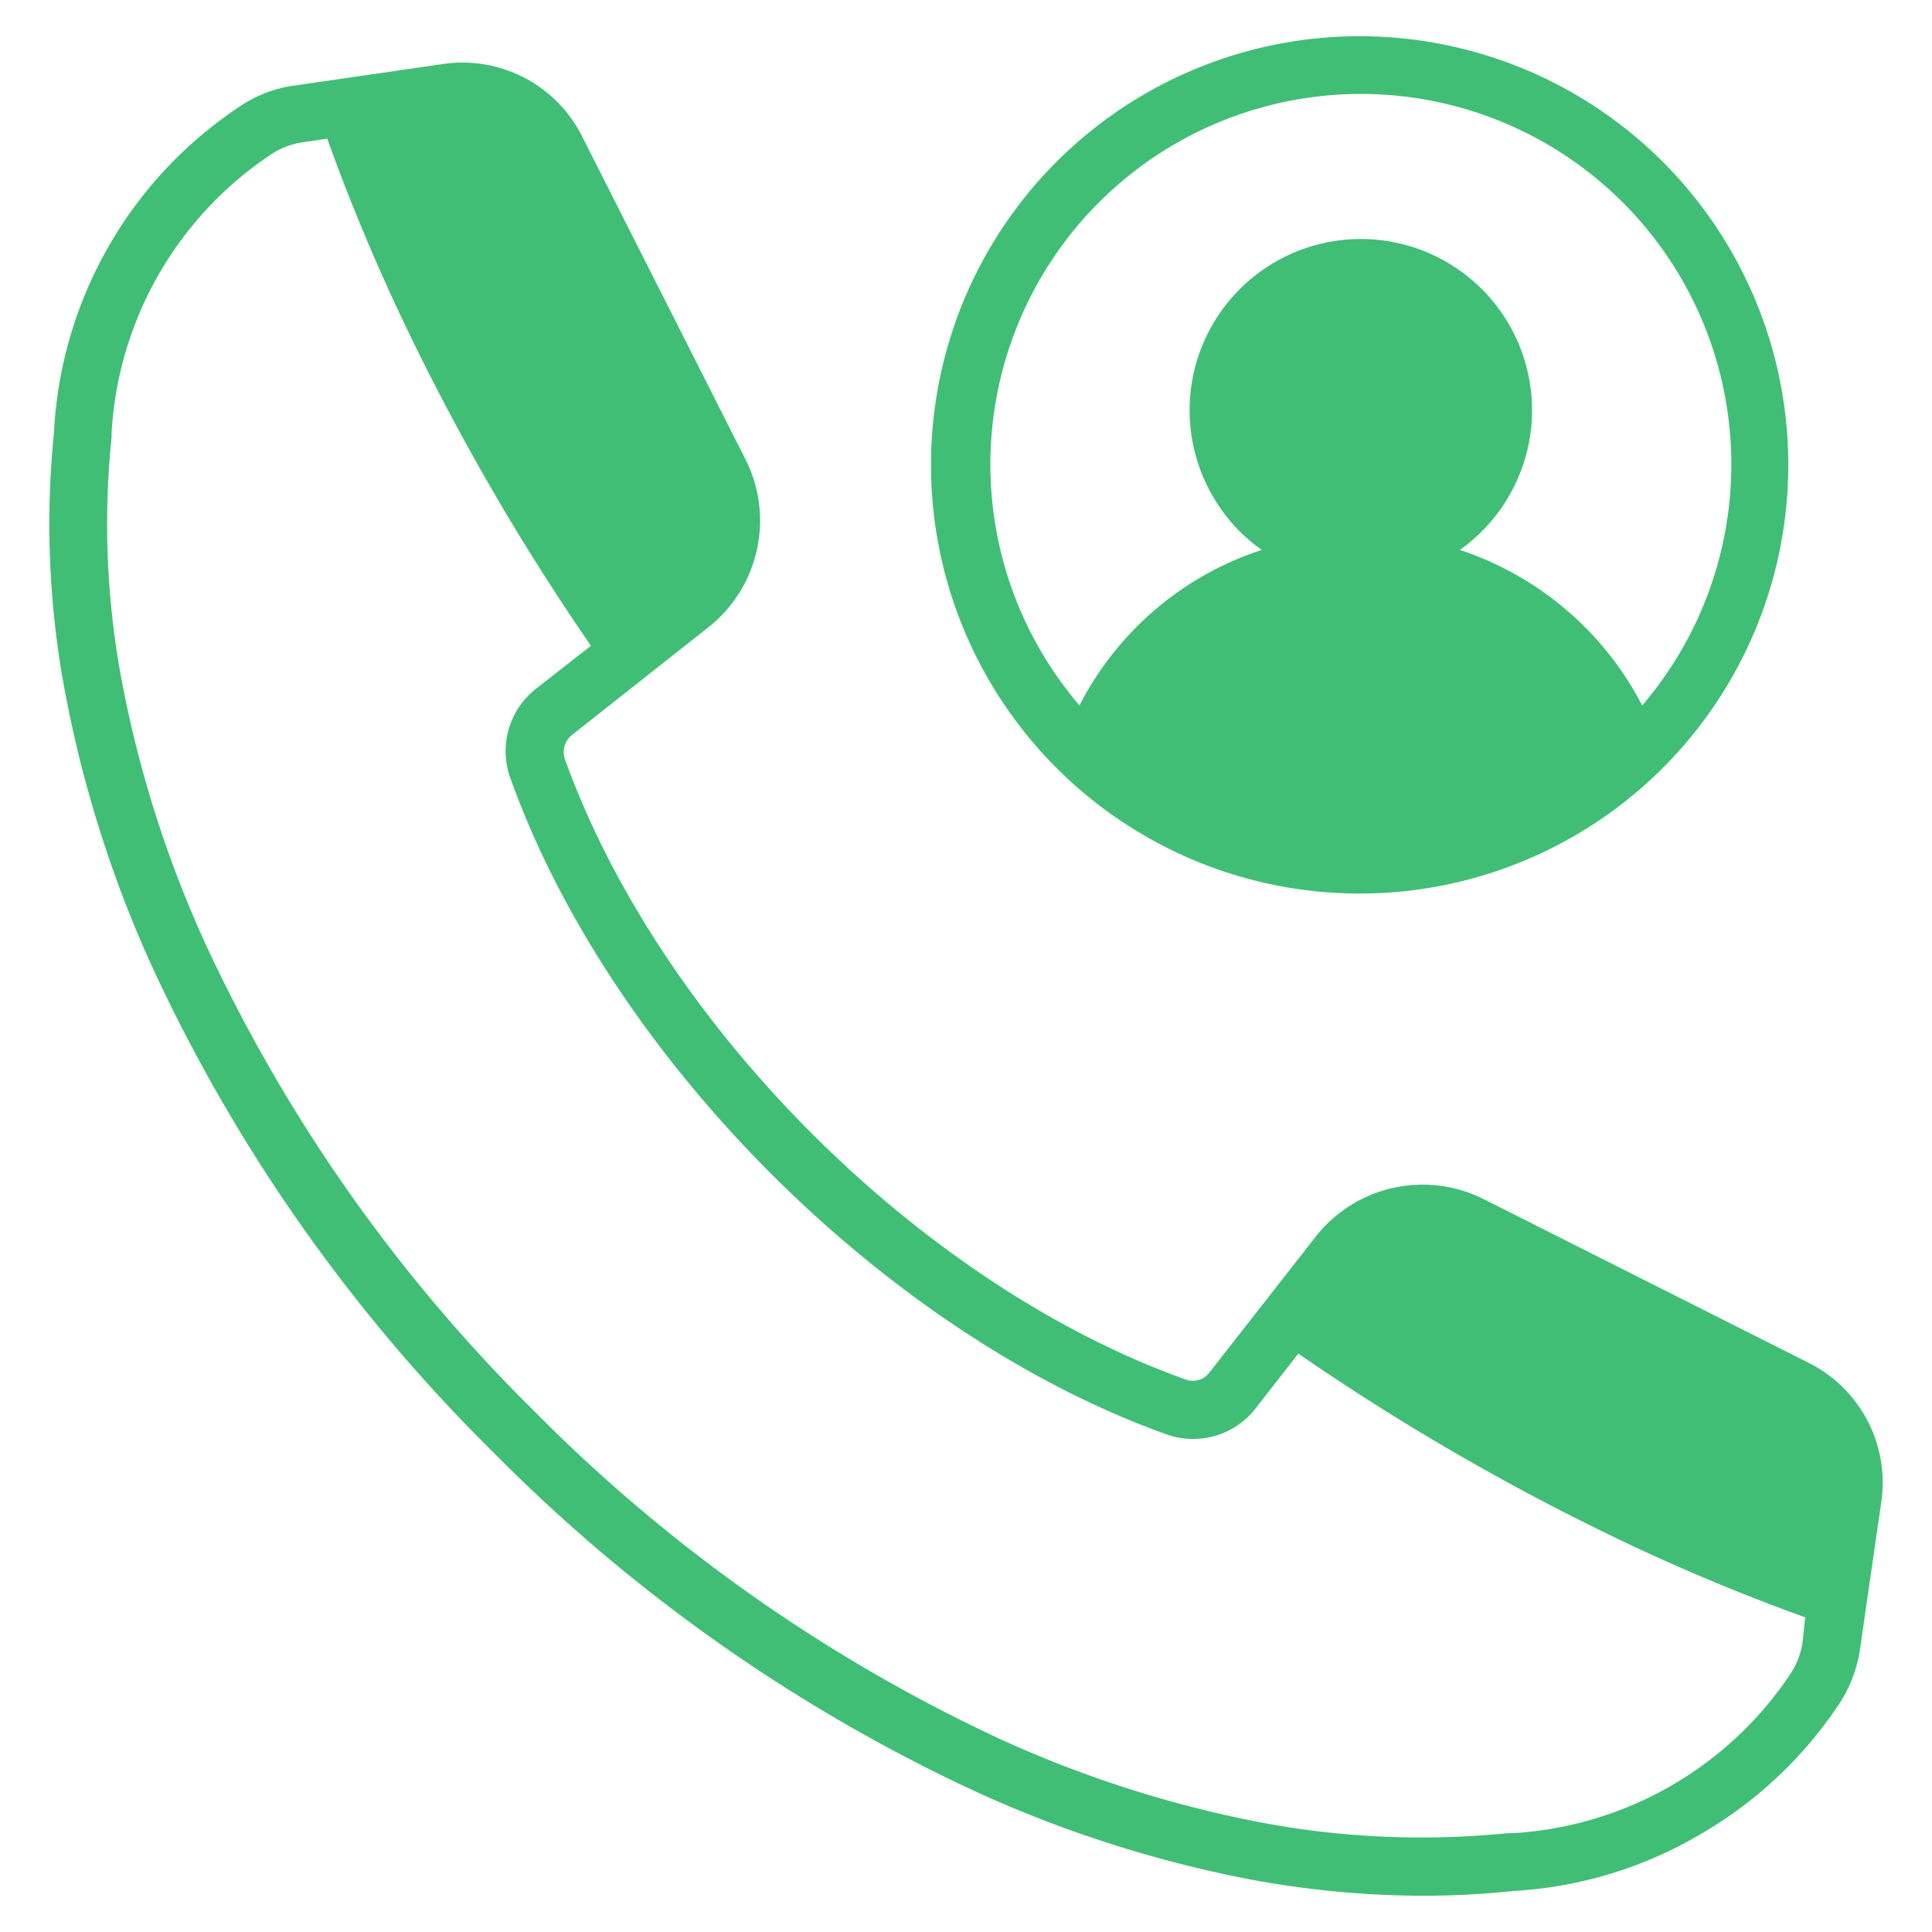 <svg id="Layer_1" data-name="Layer 1" xmlns="http://www.w3.org/2000/svg" viewBox="0 0 80 80"><defs><style>.cls-1{fill:#41be76;}</style></defs><path class="cls-1" d="M56.3,1.5A17.75,17.75,0,1,0,74.05,19.25,17.75,17.75,0,0,0,56.3,1.5ZM68,29.21a13.16,13.16,0,0,0-7.55-6.44,7.09,7.09,0,1,0-9.89-1.69,6.78,6.78,0,0,0,1.69,1.69,13,13,0,0,0-7.55,6.44,15.34,15.34,0,1,1,23.3,0Z"/><path class="cls-1" d="M74.87,56.42l-13.4-6.75a5.63,5.63,0,0,0-7,1.55l-4.38,5.6a.86.86,0,0,1-1,.3c-11-3.93-21.76-14.73-25.7-25.69a.91.91,0,0,1,.3-1L29.3,26a5.63,5.63,0,0,0,1.56-7L24.11,5.66a5.54,5.54,0,0,0-5.83-3l-6.07.88a5.31,5.31,0,0,0-2.3.88A17.24,17.24,0,0,0,2.24,17.8a.13.13,0,0,0,0,.06,37.54,37.54,0,0,0,.53,11.19A49.54,49.54,0,0,0,6.34,40.12a68.86,68.86,0,0,0,14.07,20,68.82,68.82,0,0,0,20,14.07,50.14,50.14,0,0,0,11.08,3.58,39.48,39.48,0,0,0,7.43.73,36.28,36.28,0,0,0,3.76-.2h0A17.11,17.11,0,0,0,70.33,76a17.29,17.29,0,0,0,5.81-5.42,5.57,5.57,0,0,0,.88-2.3l.88-6.08A5.55,5.55,0,0,0,74.87,56.42ZM74.64,68a3.22,3.22,0,0,1-.5,1.31,14.87,14.87,0,0,1-11.55,6.6l-.18,0a35.78,35.78,0,0,1-10.48-.5A47.72,47.72,0,0,1,41.39,72,66.84,66.84,0,0,1,22.11,58.42,66.55,66.55,0,0,1,8.53,39.13,47.55,47.55,0,0,1,5.12,28.59a35.1,35.1,0,0,1-.5-10.48c0-.06,0-.11,0-.18A14.87,14.87,0,0,1,11.23,6.39a3.17,3.17,0,0,1,1.32-.5l1-.15c.84,2.35,1.82,4.72,2.92,7.08a97.66,97.66,0,0,0,8,13.92L22.22,28.5a3.28,3.28,0,0,0-1.08,3.74c4.15,11.58,15.57,23,27.15,27.15A3.28,3.28,0,0,0,52,58.31l1.76-2.26a98.07,98.07,0,0,0,13.92,8c2.35,1.1,4.73,2.08,7.07,2.92Z"/></svg>